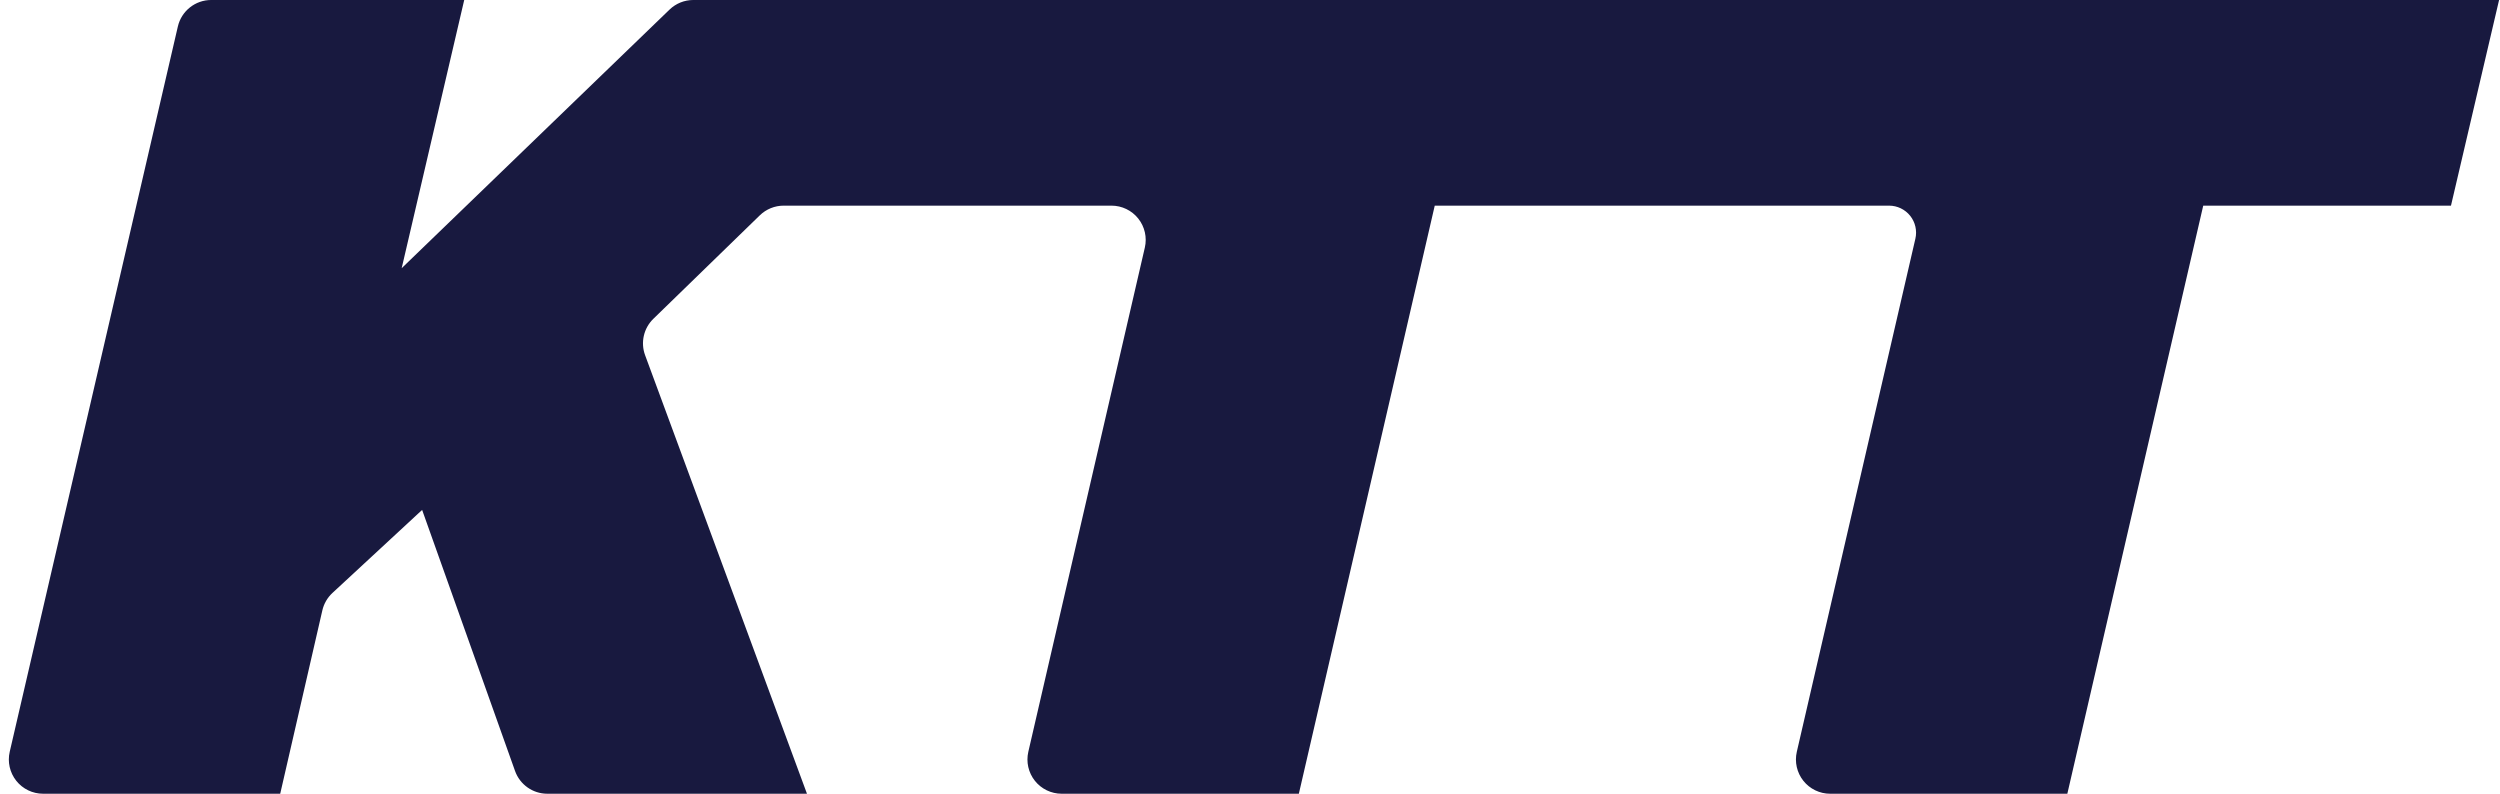 <?xml version="1.0" encoding="UTF-8" standalone="no"?><!DOCTYPE svg PUBLIC "-//W3C//DTD SVG 1.1//EN" "http://www.w3.org/Graphics/SVG/1.1/DTD/svg11.dtd"><svg width="100%" height="100%" viewBox="0 0 1521 483" version="1.1" xmlns="http://www.w3.org/2000/svg" xmlns:xlink="http://www.w3.org/1999/xlink" xml:space="preserve" xmlns:serif="http://www.serif.com/" style="fill-rule:evenodd;clip-rule:evenodd;stroke-linejoin:round;stroke-miterlimit:2;"><path d="M1520.44,-0l-29.267,125.118l-150.727,0l-82.681,357.795l-144.286,0c-6.35,0 -12.354,-2.896 -16.306,-7.866c-3.952,-4.97 -5.423,-11.471 -3.993,-17.658l72.135,-312.158c1.126,-4.875 -0.032,-9.998 -3.146,-13.914c-3.115,-3.917 -7.846,-6.199 -12.849,-6.199l-276.422,0l-82.681,357.795l-144.286,0c-6.35,0 -12.353,-2.896 -16.306,-7.866c-3.952,-4.97 -5.422,-11.471 -3.992,-17.658c15.216,-65.848 55.667,-240.899 70.884,-306.747c1.429,-6.187 -0.041,-12.688 -3.993,-17.658c-3.952,-4.97 -9.956,-7.866 -16.306,-7.866c-52.289,0 -167.34,0 -199.428,0c-5.423,0 -10.632,2.115 -14.521,5.895c-13.857,13.47 -47.941,46.6 -64.764,62.953c-5.907,5.742 -7.876,14.425 -5.024,22.153c20.167,54.637 98.477,266.794 98.477,266.794l-157.98,0c-8.813,0 -16.672,-5.545 -19.627,-13.847c-14.587,-40.984 -56.533,-158.831 -56.533,-158.831c-0,0 -40.527,37.525 -54.555,50.514c-3.07,2.842 -5.213,6.543 -6.15,10.621c-5.599,24.364 -25.634,111.543 -25.634,111.543l-144.268,0c-6.352,0 -12.358,-2.898 -16.31,-7.872c-3.952,-4.973 -5.419,-11.478 -3.985,-17.666c20.173,-87.02 85.881,-370.467 102.289,-441.246c2.189,-9.443 10.602,-16.129 20.295,-16.129c42.825,-0 153.927,-0 153.927,-0l-38.048,163.166c0,0 132.781,-128.183 162.966,-157.321c3.883,-3.75 9.071,-5.845 14.469,-5.845c102.084,-0 1098.63,-0 1098.63,-0Z" style="fill:#18193f;fill-rule:nonzero;"/></svg>
